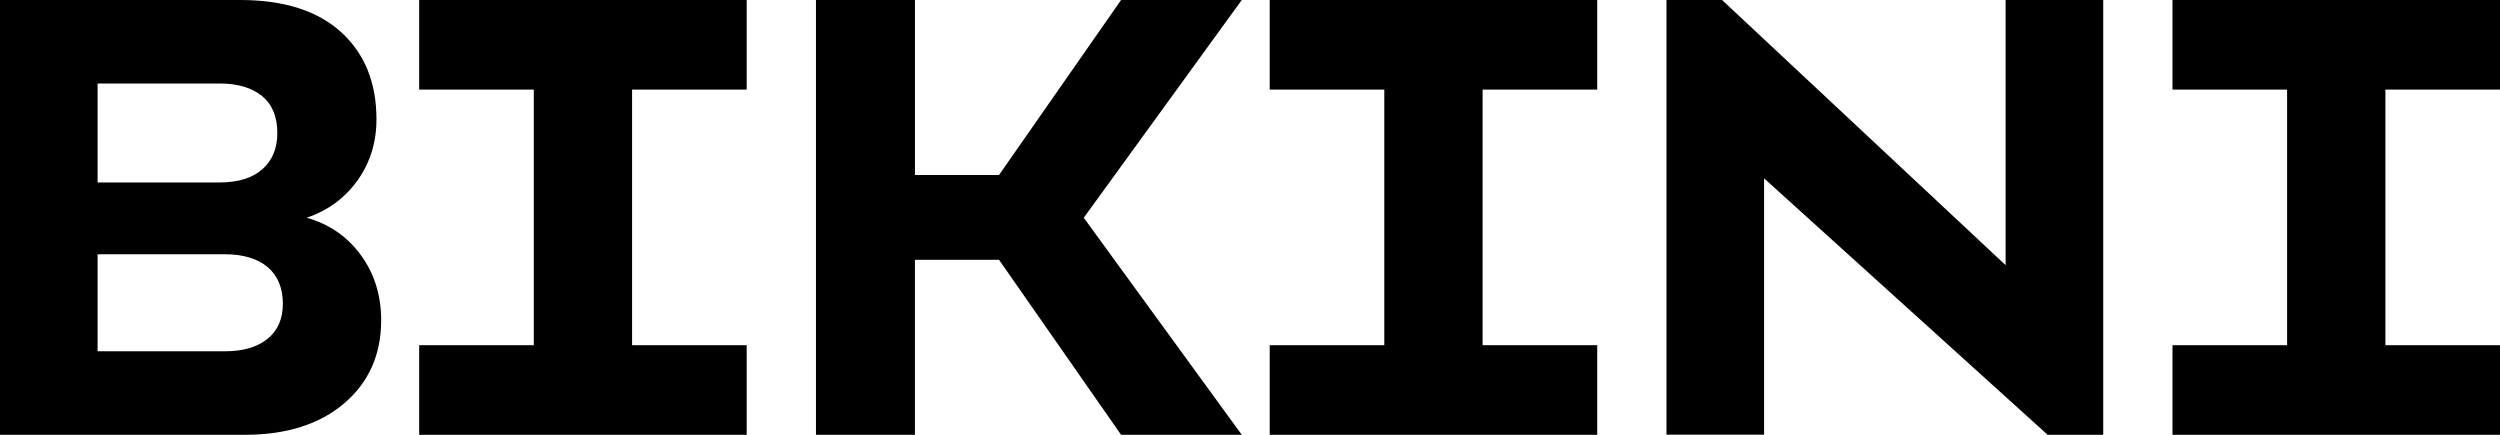 <?xml version="1.0" encoding="utf-8"?>
<!-- Generator: Adobe Illustrator 28.1.0, SVG Export Plug-In . SVG Version: 6.00 Build 0)  -->
<svg version="1.1" id="Layer_1" xmlns="http://www.w3.org/2000/svg" xmlns:xlink="http://www.w3.org/1999/xlink" x="0px" y="0px"
	 viewBox="0 0 1808.3 314.5" style="enable-background:new 0 0 1808.3 314.5;" xml:space="preserve">
<g>
	<path d="M0,314.5V0h173.7c31.7,0,56.1,7.8,73.1,23.3c17,15.5,25.5,36.5,25.5,63c0,16.7-4.6,31.4-13.7,44.2
		c-9.2,12.8-21.4,21.8-36.8,27c16.4,4.6,29.4,13.6,39.2,27c9.8,13.4,14.7,29.1,14.7,47.1c0,24.9-8.9,44.9-26.7,60.1
		c-17.8,15.2-41.8,22.8-71.9,22.8H0z M70.6,60.3V132h87.8c13.7,0,24.2-3.2,31.4-9.6c7.2-6.4,10.8-15.1,10.8-26.2
		c0-11.8-3.7-20.7-11-26.7c-7.4-6-17.6-9.1-30.7-9.1H70.6z M162.4,254.1c13.4,0,23.8-3,31.2-9.1c7.4-6,11-14.5,11-25.3
		c0-11.4-3.7-20.3-11-26.5c-7.4-6.2-17.7-9.3-31.2-9.3H70.6v70.2H162.4z"/>
	<path d="M540.1,0v64.8h-82.9v184.9h82.9v64.8H303.2v-64.8h82.9V64.8h-82.9V0H540.1z"/>
	<path d="M590.2,0h71.6v126.6h60.8L810.9,0h87.3L783.9,157.5l114.3,157h-87.3l-88.3-126.6h-60.8v126.6h-71.6V0z"/>
	<path d="M1155.3,0v64.8h-82.9v184.9h82.9v64.8H918.4v-64.8h82.9V64.8h-82.9V0H1155.3z"/>
	<path d="M1245.6,0l205.1,191.8V0h70.6v314.5h-40.2L1276,129v185.4h-70.6V0H1245.6z"/>
	<path d="M1808.3,0v64.8h-82.9v184.9h82.9v64.8h-236.9v-64.8h82.9V64.8h-82.9V0H1808.3z"/>
</g>
</svg>
